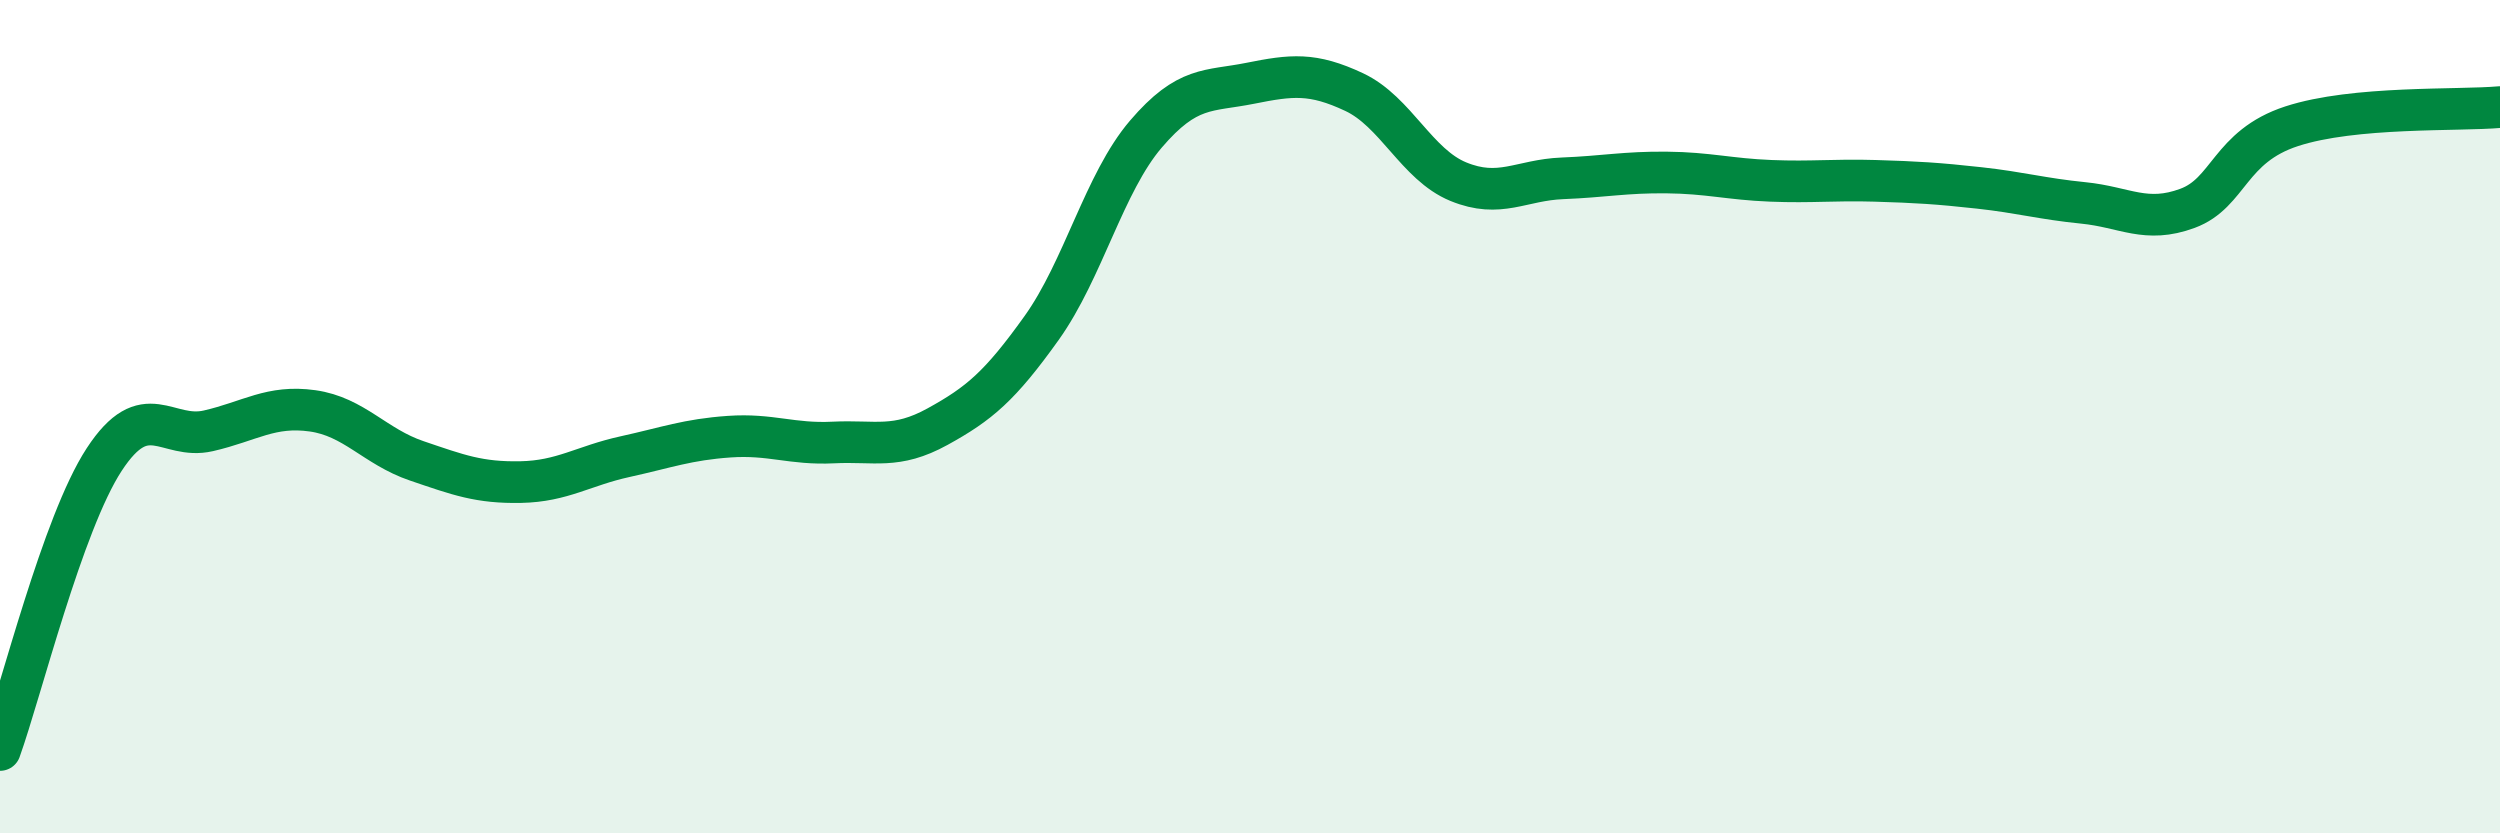 
    <svg width="60" height="20" viewBox="0 0 60 20" xmlns="http://www.w3.org/2000/svg">
      <path
        d="M 0,18 C 0.5,16.61 1.5,12.56 2.5,11.03 C 3.5,9.5 4,10.57 5,10.34 C 6,10.11 6.5,9.72 7.5,9.86 C 8.5,10 9,10.72 10,11.06 C 11,11.4 11.5,11.59 12.5,11.57 C 13.5,11.55 14,11.18 15,10.96 C 16,10.74 16.5,10.55 17.5,10.48 C 18.5,10.41 19,10.67 20,10.62 C 21,10.57 21.5,10.79 22.5,10.24 C 23.5,9.69 24,9.27 25,7.87 C 26,6.47 26.5,4.39 27.5,3.22 C 28.5,2.05 29,2.2 30,2 C 31,1.8 31.5,1.74 32.5,2.21 C 33.5,2.68 34,3.95 35,4.36 C 36,4.77 36.5,4.32 37.5,4.28 C 38.5,4.24 39,4.13 40,4.14 C 41,4.15 41.5,4.3 42.5,4.34 C 43.5,4.38 44,4.31 45,4.34 C 46,4.37 46.5,4.4 47.5,4.51 C 48.5,4.62 49,4.77 50,4.87 C 51,4.97 51.5,5.37 52.5,5 C 53.5,4.63 53.5,3.52 55,3.03 C 56.5,2.54 59,2.66 60,2.57L60 20L0 20Z"
        fill="#008740"
        opacity="0.1"
        stroke-linecap="round"
        stroke-linejoin="round"
      />
      <path
        d="M 0,18 C 0.5,16.61 1.5,12.56 2.5,11.03 C 3.5,9.5 4,10.57 5,10.34 C 6,10.11 6.5,9.72 7.5,9.86 C 8.5,10 9,10.72 10,11.06 C 11,11.4 11.5,11.59 12.5,11.57 C 13.5,11.55 14,11.18 15,10.96 C 16,10.74 16.5,10.55 17.5,10.48 C 18.5,10.41 19,10.67 20,10.62 C 21,10.57 21.5,10.79 22.5,10.24 C 23.5,9.69 24,9.27 25,7.87 C 26,6.47 26.5,4.39 27.5,3.22 C 28.5,2.05 29,2.2 30,2 C 31,1.8 31.5,1.74 32.5,2.21 C 33.5,2.68 34,3.95 35,4.36 C 36,4.77 36.5,4.32 37.5,4.28 C 38.5,4.24 39,4.13 40,4.14 C 41,4.15 41.5,4.3 42.5,4.34 C 43.5,4.38 44,4.31 45,4.34 C 46,4.37 46.5,4.4 47.5,4.51 C 48.5,4.62 49,4.77 50,4.87 C 51,4.97 51.5,5.37 52.5,5 C 53.5,4.63 53.5,3.52 55,3.03 C 56.5,2.54 59,2.66 60,2.57"
        stroke="#008740"
        stroke-width="1"
        fill="none"
        stroke-linecap="round"
        stroke-linejoin="round"
      />
    </svg>
  